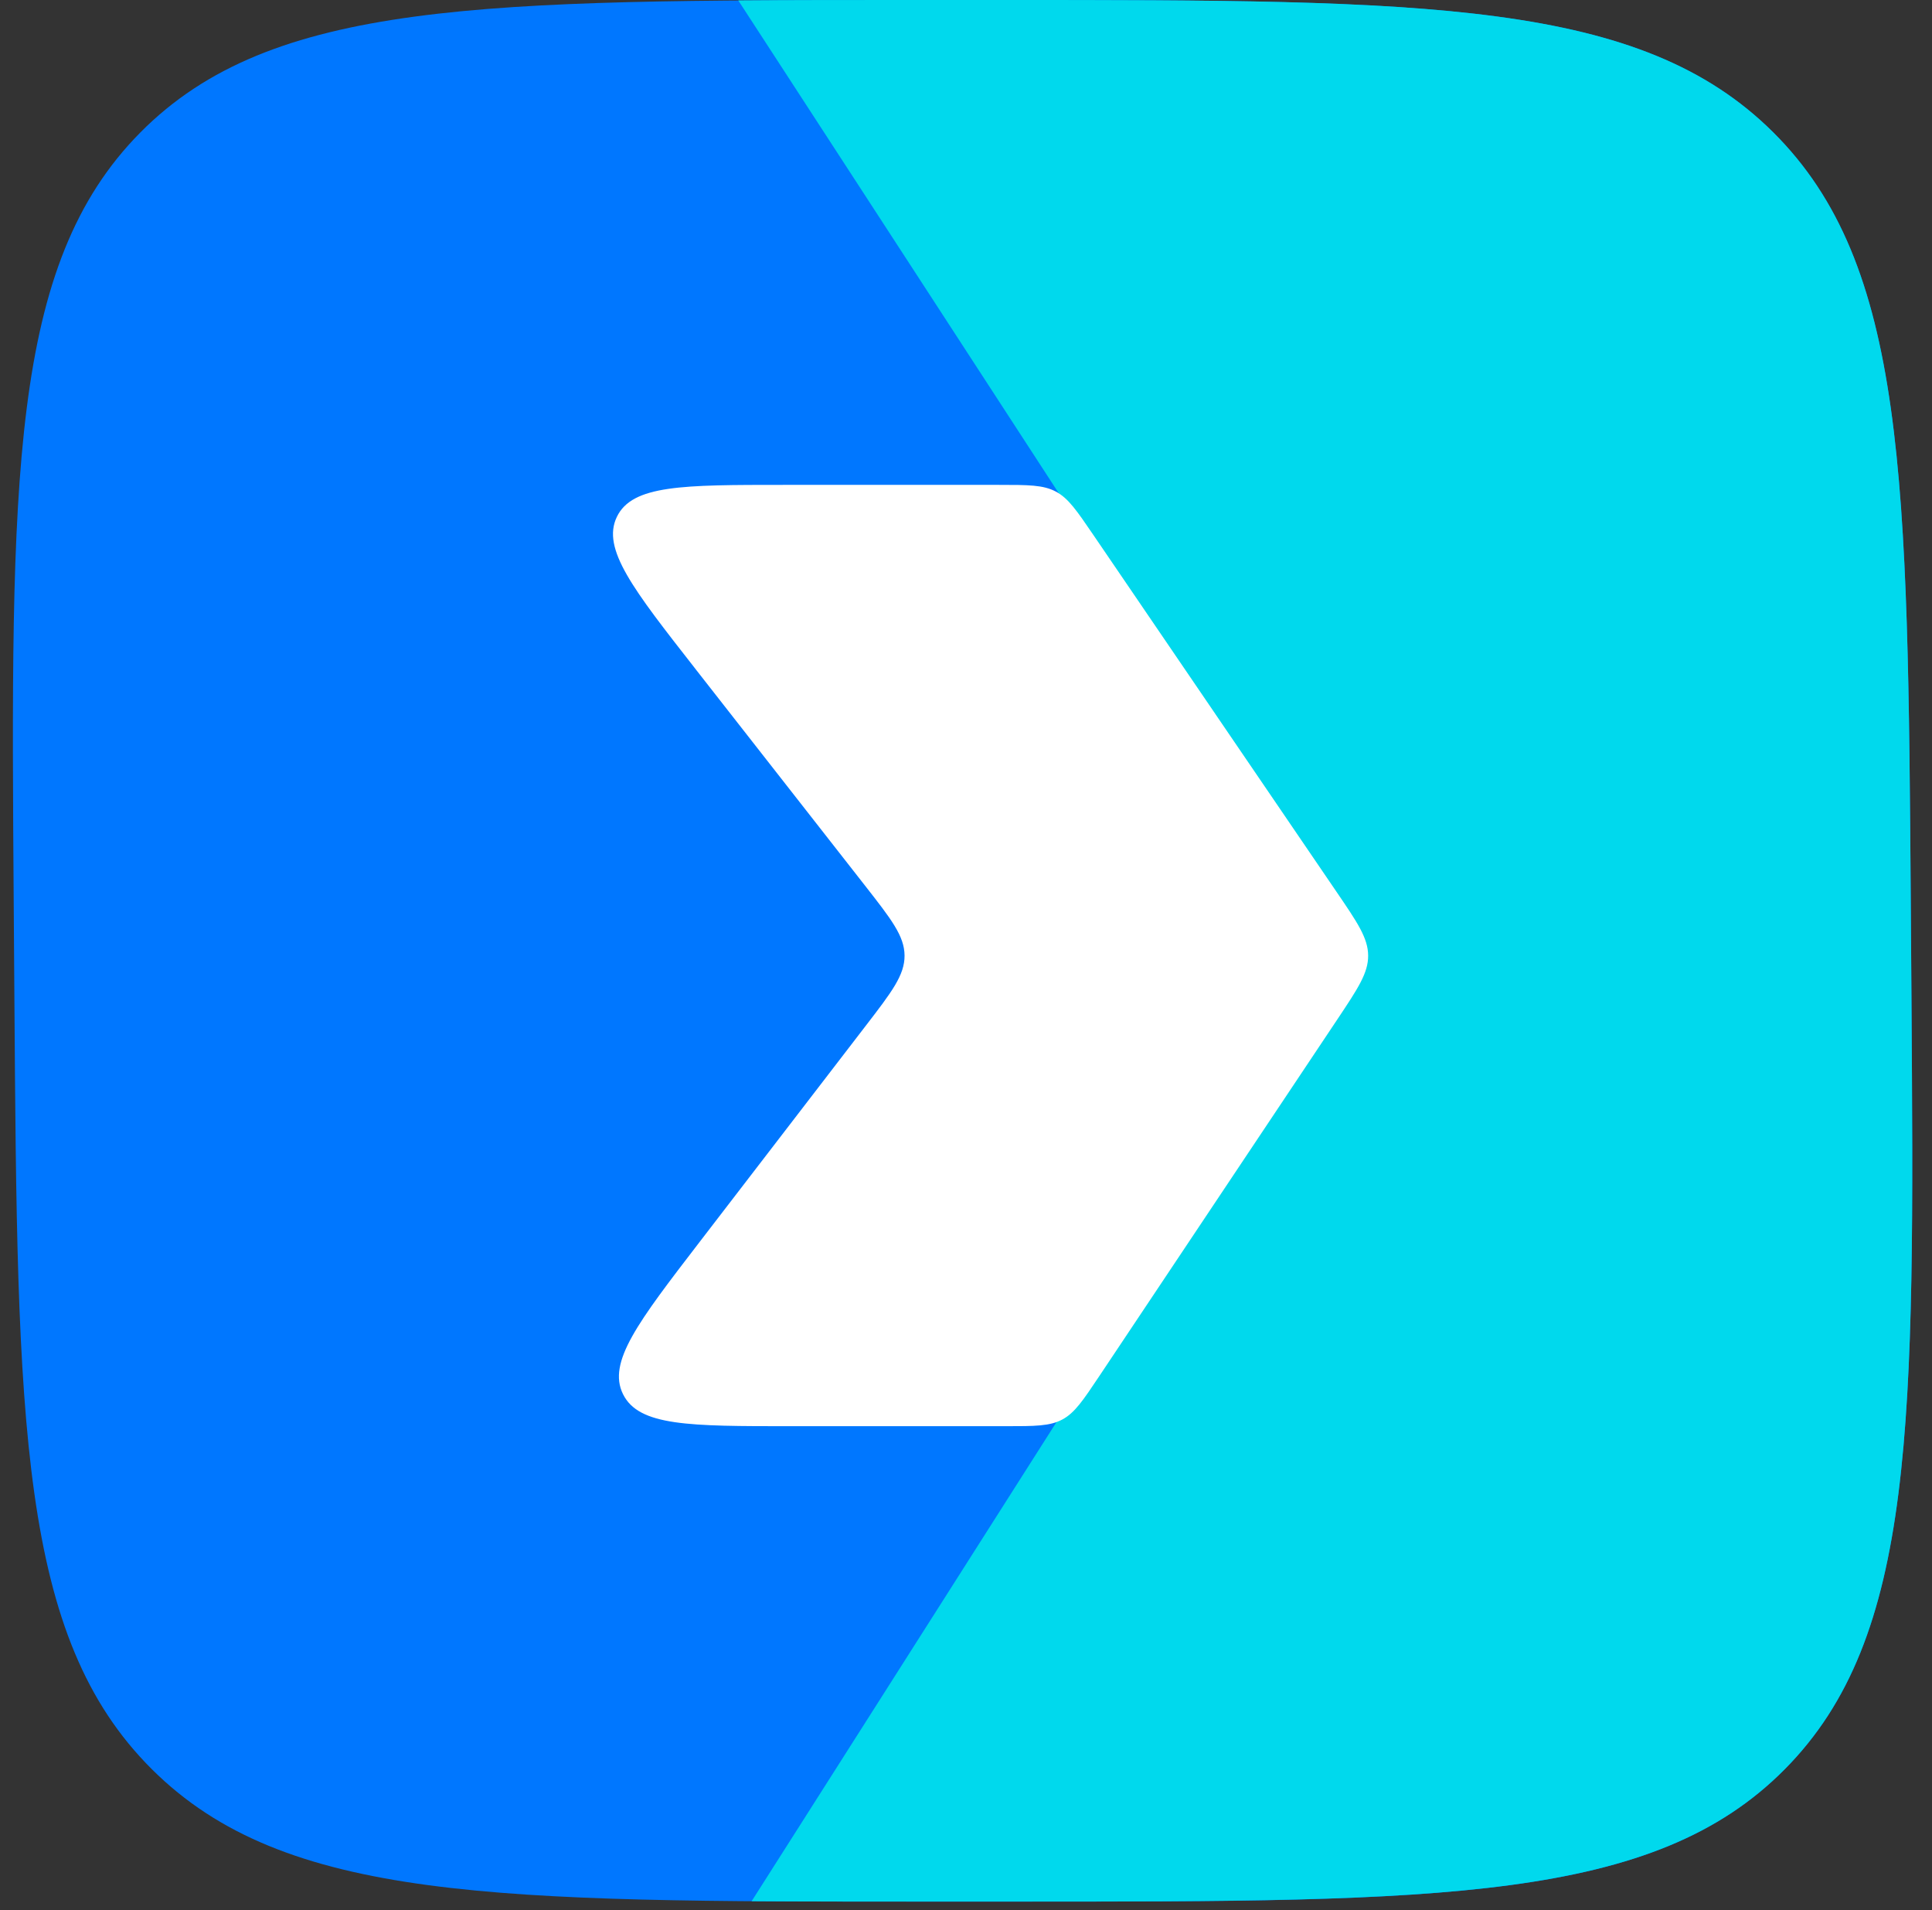 <svg xmlns="http://www.w3.org/2000/svg" fill="none" viewBox="0 0 87 86"><rect x="0" y="0" width="87" height="86" fill="#333333" stroke="none"/><path fill="#07F" d="M.618 40.703C.483 21.517.416 11.923 6.321 5.963 12.227.003 21.8.003 40.944.003h4.202c19.144 0 28.717 0 34.706 5.96 5.99 5.96 6.057 15.554 6.192 34.74l.03 4.21c.135 19.187.202 28.78-5.704 34.74-5.905 5.961-15.478 5.961-34.623 5.961h-4.2c-19.146 0-28.718 0-34.707-5.96C.85 73.694.783 64.1.648 44.914l-.03-4.21z"/><path fill="#00D9ED" d="M33.847 85.595l27.231-42.788L33.245.019C35.625 0 38.185 0 40.945 0h4.201c19.145 0 28.718 0 34.707 5.96 5.99 5.96 6.057 15.554 6.192 34.74l.03 4.21c.134 19.187.202 28.78-5.704 34.741-5.905 5.96-15.478 5.96-34.623 5.96h-4.201c-2.76 0-5.32 0-7.7-.017z"/><path fill="#fff" d="M31.32 30.12c-2.823-3.607-4.235-5.41-3.542-6.85.692-1.44 2.972-1.44 7.53-1.44h9.67c1.332 0 1.998 0 2.564.3.566.3.943.854 1.697 1.96l10.94 16.053c.95 1.393 1.425 2.09 1.43 2.877.006.786-.459 1.483-1.389 2.877L49.506 61.949c-.74 1.106-1.108 1.66-1.67 1.96-.562.3-1.228.3-2.56.3h-9.67c-4.559 0-6.838 0-7.55-1.44-.713-1.44.673-3.243 3.445-6.85l7.492-9.747c1.164-1.514 1.746-2.271 1.74-3.152-.006-.881-.599-1.638-1.784-3.153l-7.63-9.747z"/></svg>